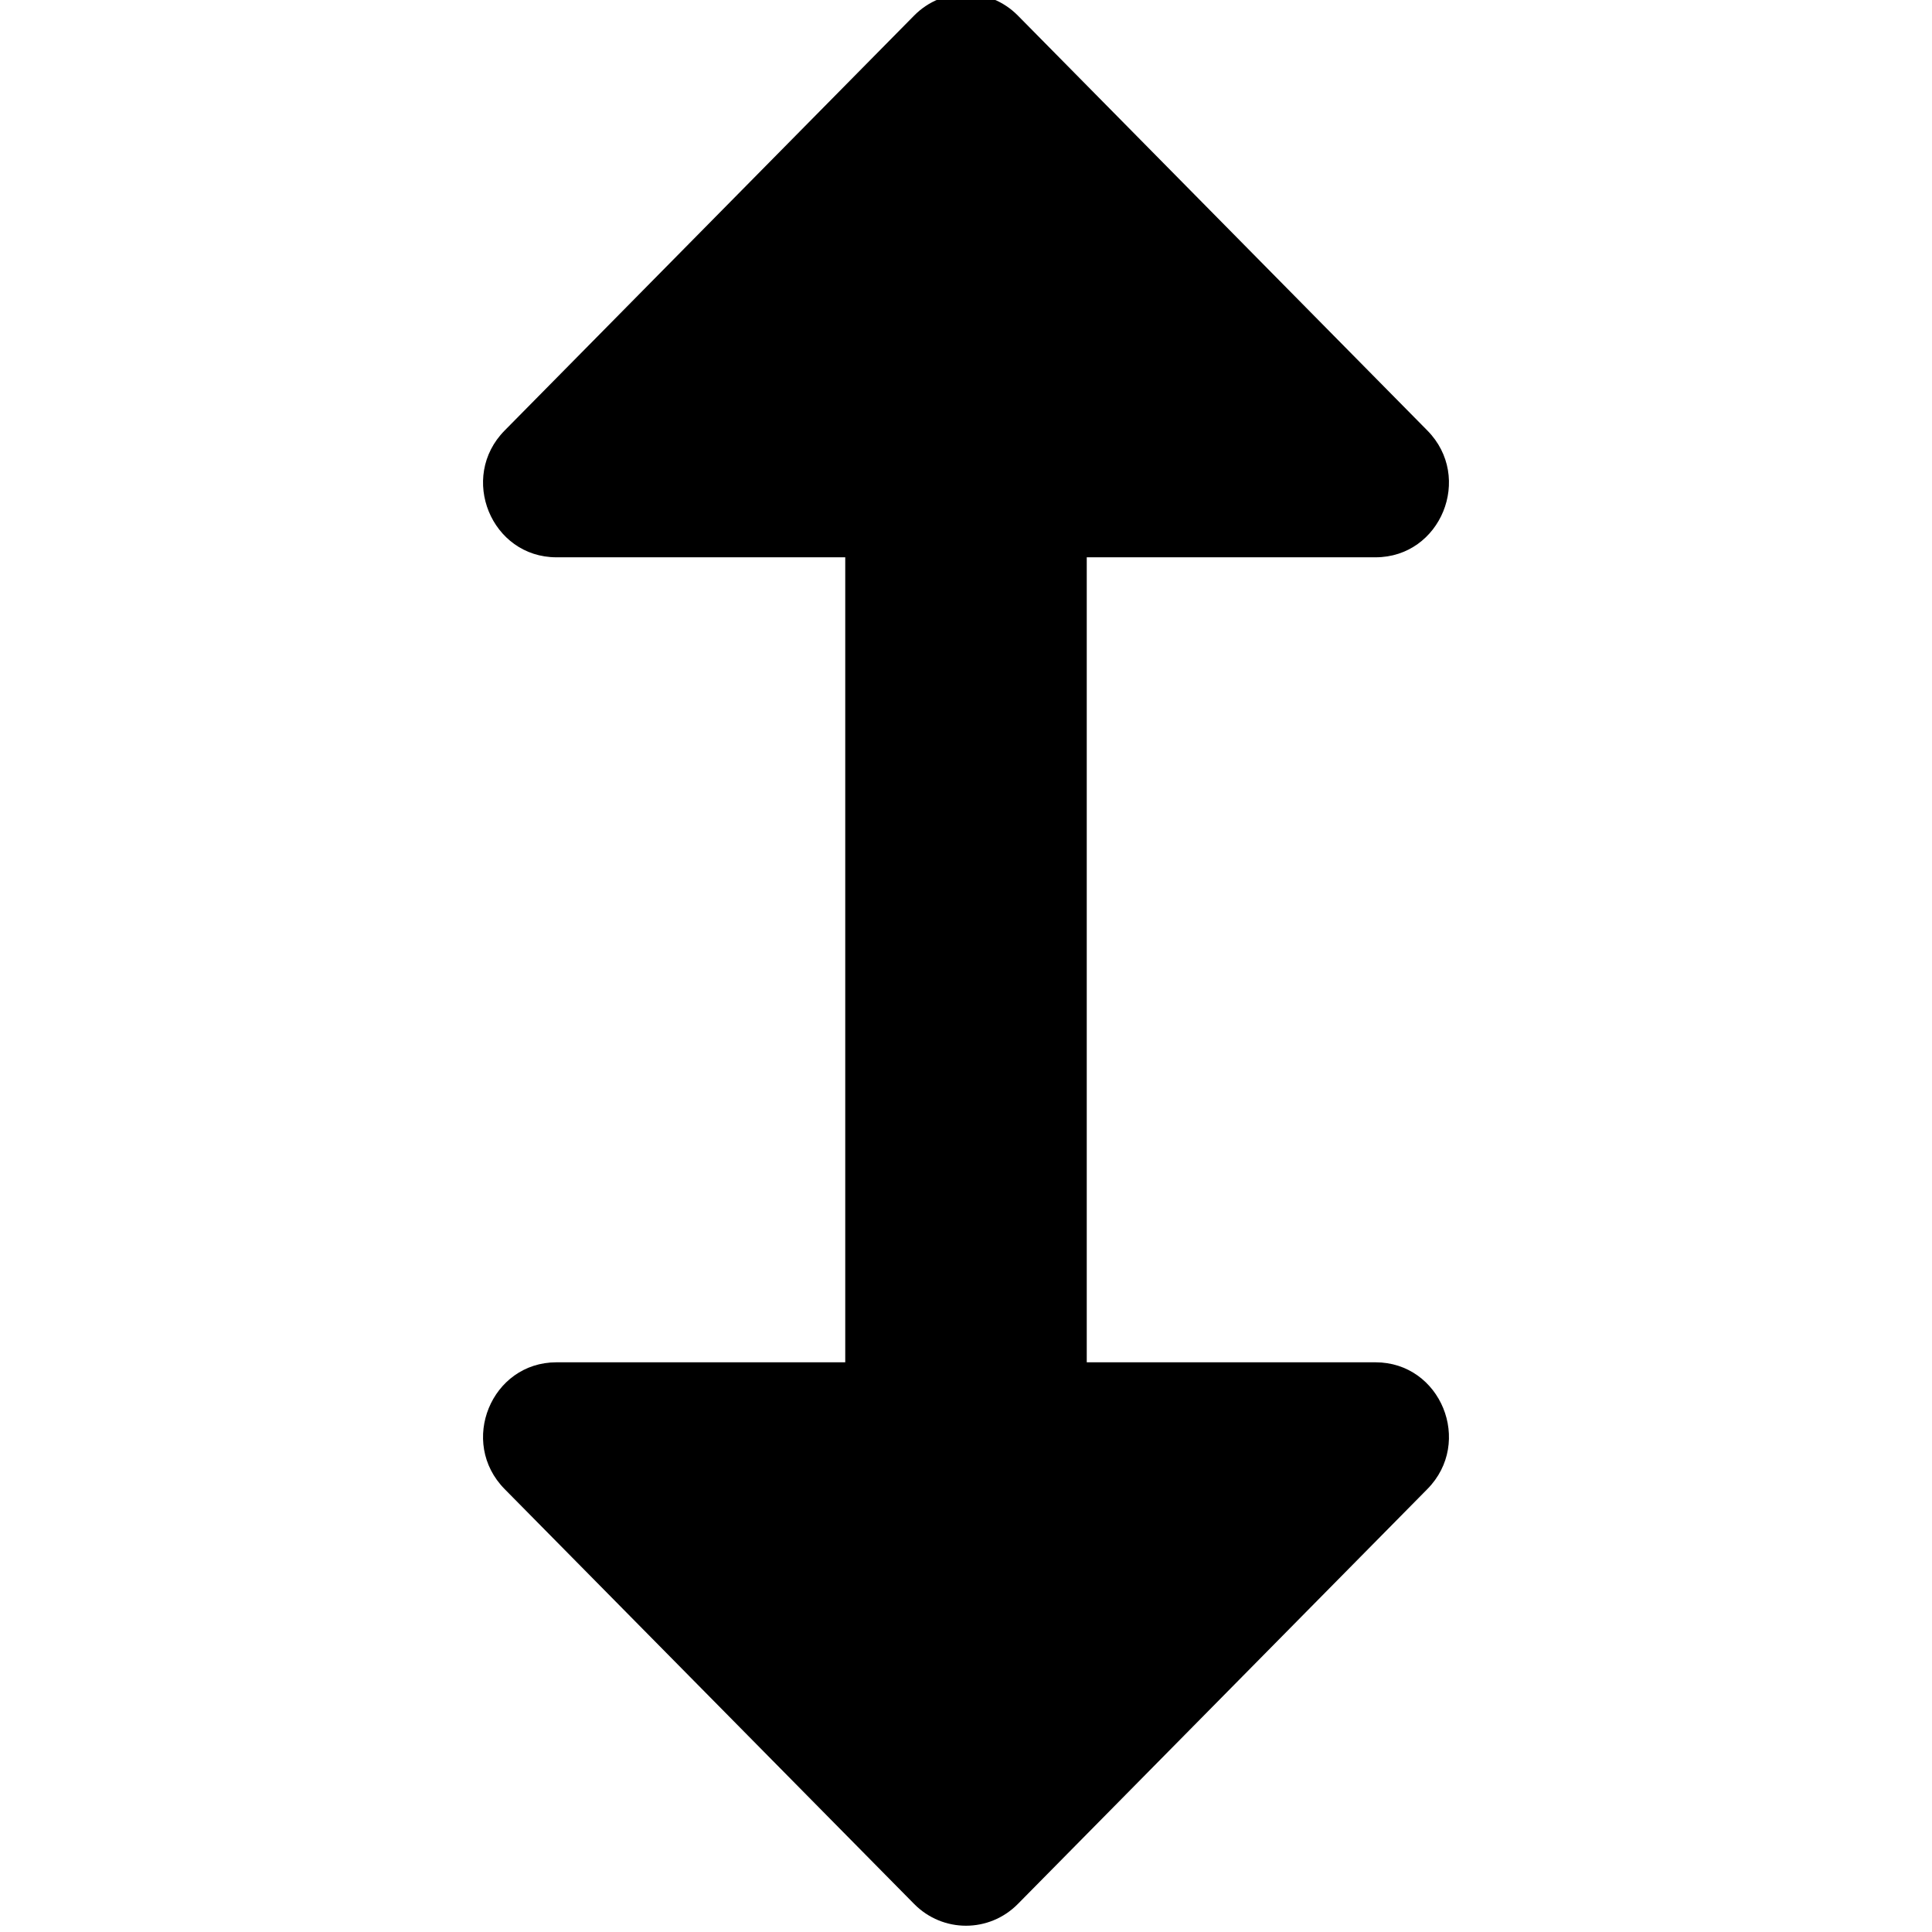 <?xml version="1.0" encoding="UTF-8"?>
<svg xmlns="http://www.w3.org/2000/svg" id="Layer_1" data-name="Layer 1" viewBox="0 0 24 24" width="512" height="512"><path d="M17.087,16.923h-3.587V6.923h3.587c.811,0,1.218-.994,.644-1.575L12.644,.193c-.356-.36-.932-.36-1.288,0L6.269,5.348c-.574,.581-.167,1.575,.644,1.575h3.587v10h-3.587c-.811,0-1.218,.994-.644,1.575l5.087,5.154c.356,.36,.932,.36,1.288,0l5.087-5.154c.574-.581,.167-1.575-.644-1.575Z"/></svg>
